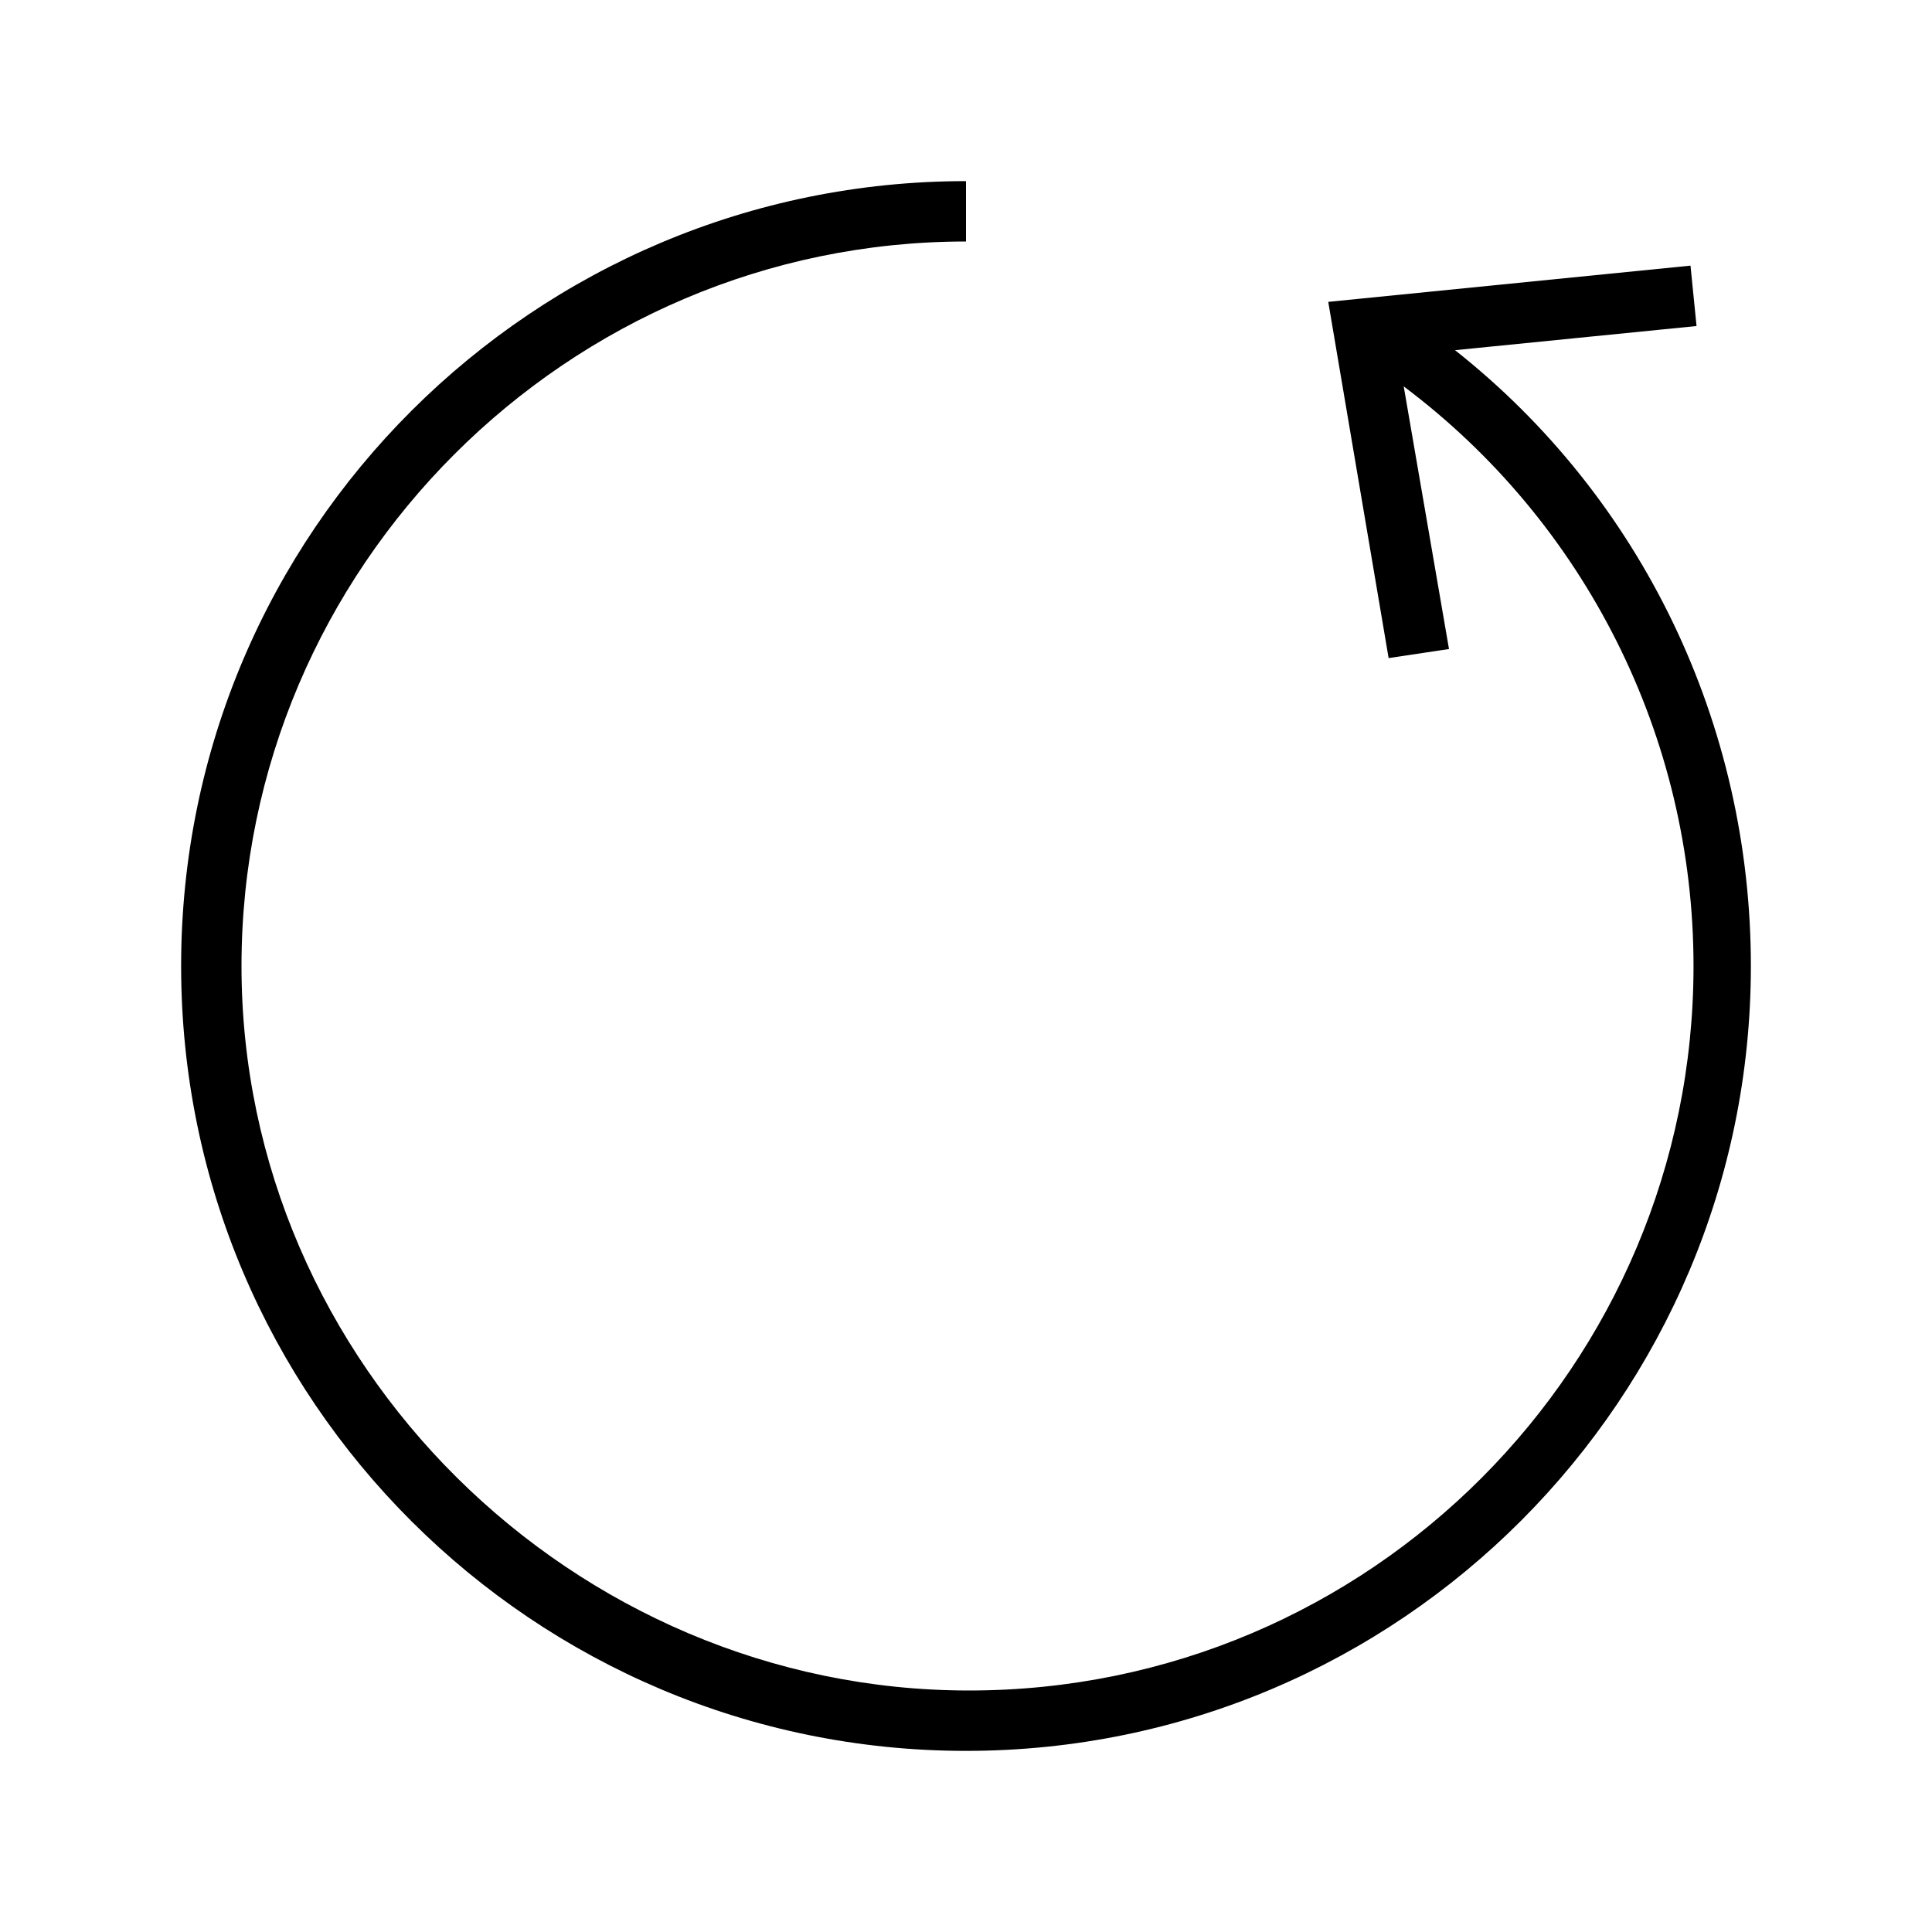 <svg xmlns="http://www.w3.org/2000/svg" viewBox="0 0 64 64"><path fill="currentColor" d="M48.2 11.6l8-.8-.2-2L44 10l2 11.8 2-.3-1.5-8.7c6 4.5 9.6 11.6 9.6 19.2 0 13.2-10.7 24-24 24C19 56 8 45.2 8 32S18.8 8 32 8V6C17.7 6 6 17.6 6 32s11.7 26 26 26c14.4 0 26-11.7 26-26 0-8-3.6-15.5-9.8-20.4z"></path></svg>